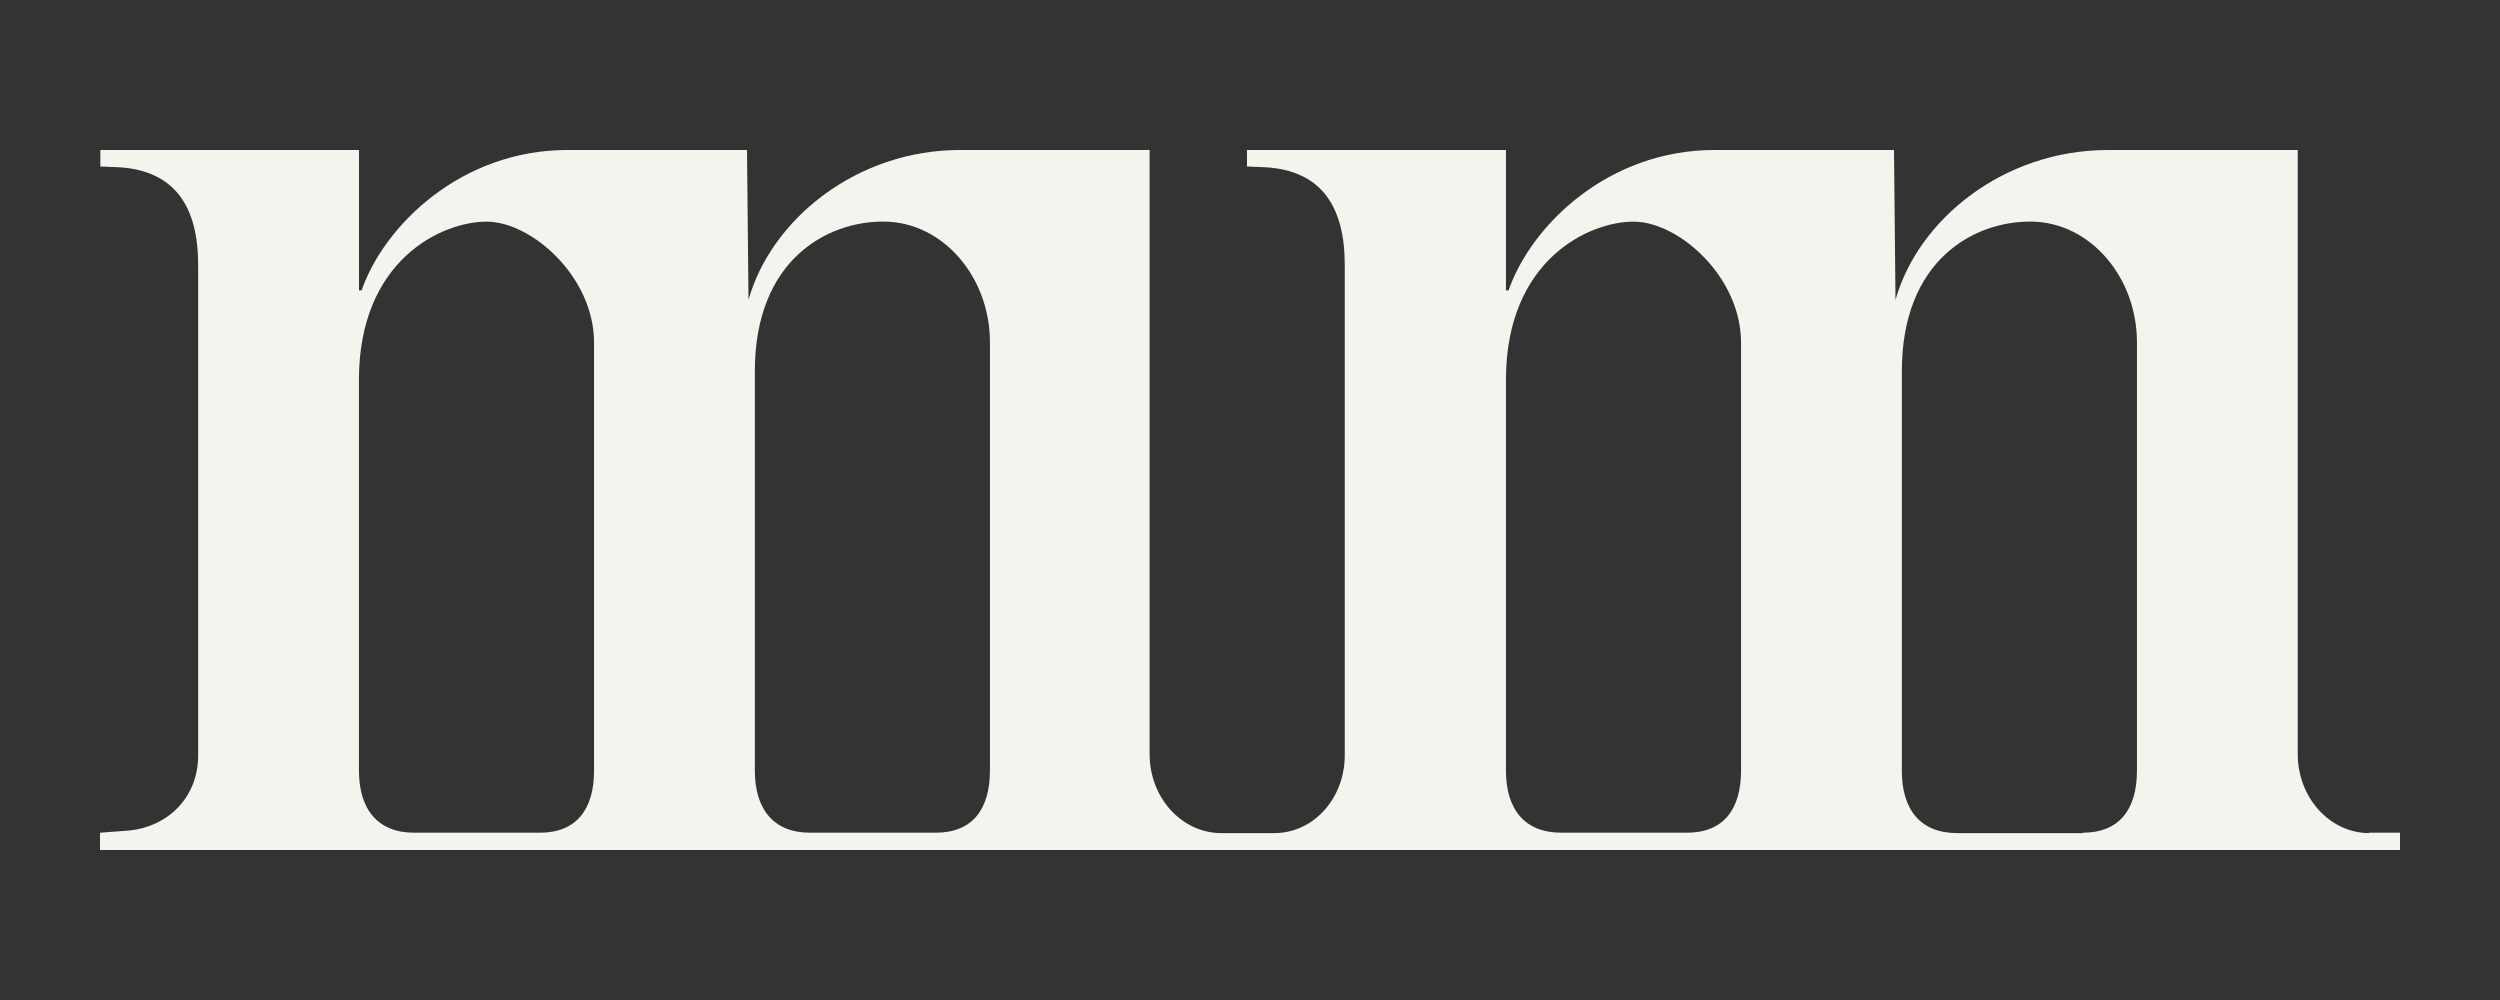 <svg width="50" height="20" viewBox="0 0 50 20" fill="none" xmlns="http://www.w3.org/2000/svg"><rect x="0" y="0" width="50" height="20" fill="#333333" stroke="none"/><path d="M47.388 16.662c-.791 0-1.433-.708-1.433-1.58V3h-3.79c-2.09 0-3.8 1.384-4.255 2.998L37.88 3h-3.589c-2.134 0-3.672 1.515-4.12 2.808h-.052V3H24.94v.33l.388.016c1.105.074 1.567.79 1.567 1.952v9.808c0 .856-.619 1.556-1.41 1.556h-1.06c-.79 0-1.433-.708-1.433-1.58V3h-3.79c-2.068 0-3.777 1.384-4.232 2.998L14.94 3h-3.59C9.217 3 7.68 4.515 7.232 5.808H7.18V3H2.007v.33l.389.016c1.104.074 1.567.79 1.567 1.952v9.808c0 .856-.62 1.441-1.41 1.507L2 16.654V17h46v-.346h-.627l.015.008zm-35.507-1.251c0 .774-.351 1.243-1.082 1.243H8.284c-.732 0-1.105-.47-1.105-1.243V7.595c0-2.388 1.65-3.162 2.552-3.162.903 0 2.15 1.103 2.15 2.421v8.557zm7.918 0c0 .774-.351 1.243-1.083 1.243h-2.515c-.73 0-1.104-.47-1.104-1.243V7.422c0-2.223 1.448-3.006 2.597-2.99 1.18.017 2.105 1.12 2.105 2.414v8.565zm15.022 0c0 .774-.35 1.243-1.082 1.243h-2.515c-.732 0-1.105-.47-1.105-1.243V7.595c0-2.388 1.65-3.162 2.553-3.162s2.149 1.103 2.149 2.421v8.557zm6.836 1.251h-2.515c-.732 0-1.105-.47-1.105-1.243V7.422c0-2.223 1.448-3.006 2.597-2.99 1.18.017 2.105 1.12 2.105 2.414v8.565c0 .774-.35 1.243-1.082 1.243v.008z" fill="#F4F3EE"/></svg>